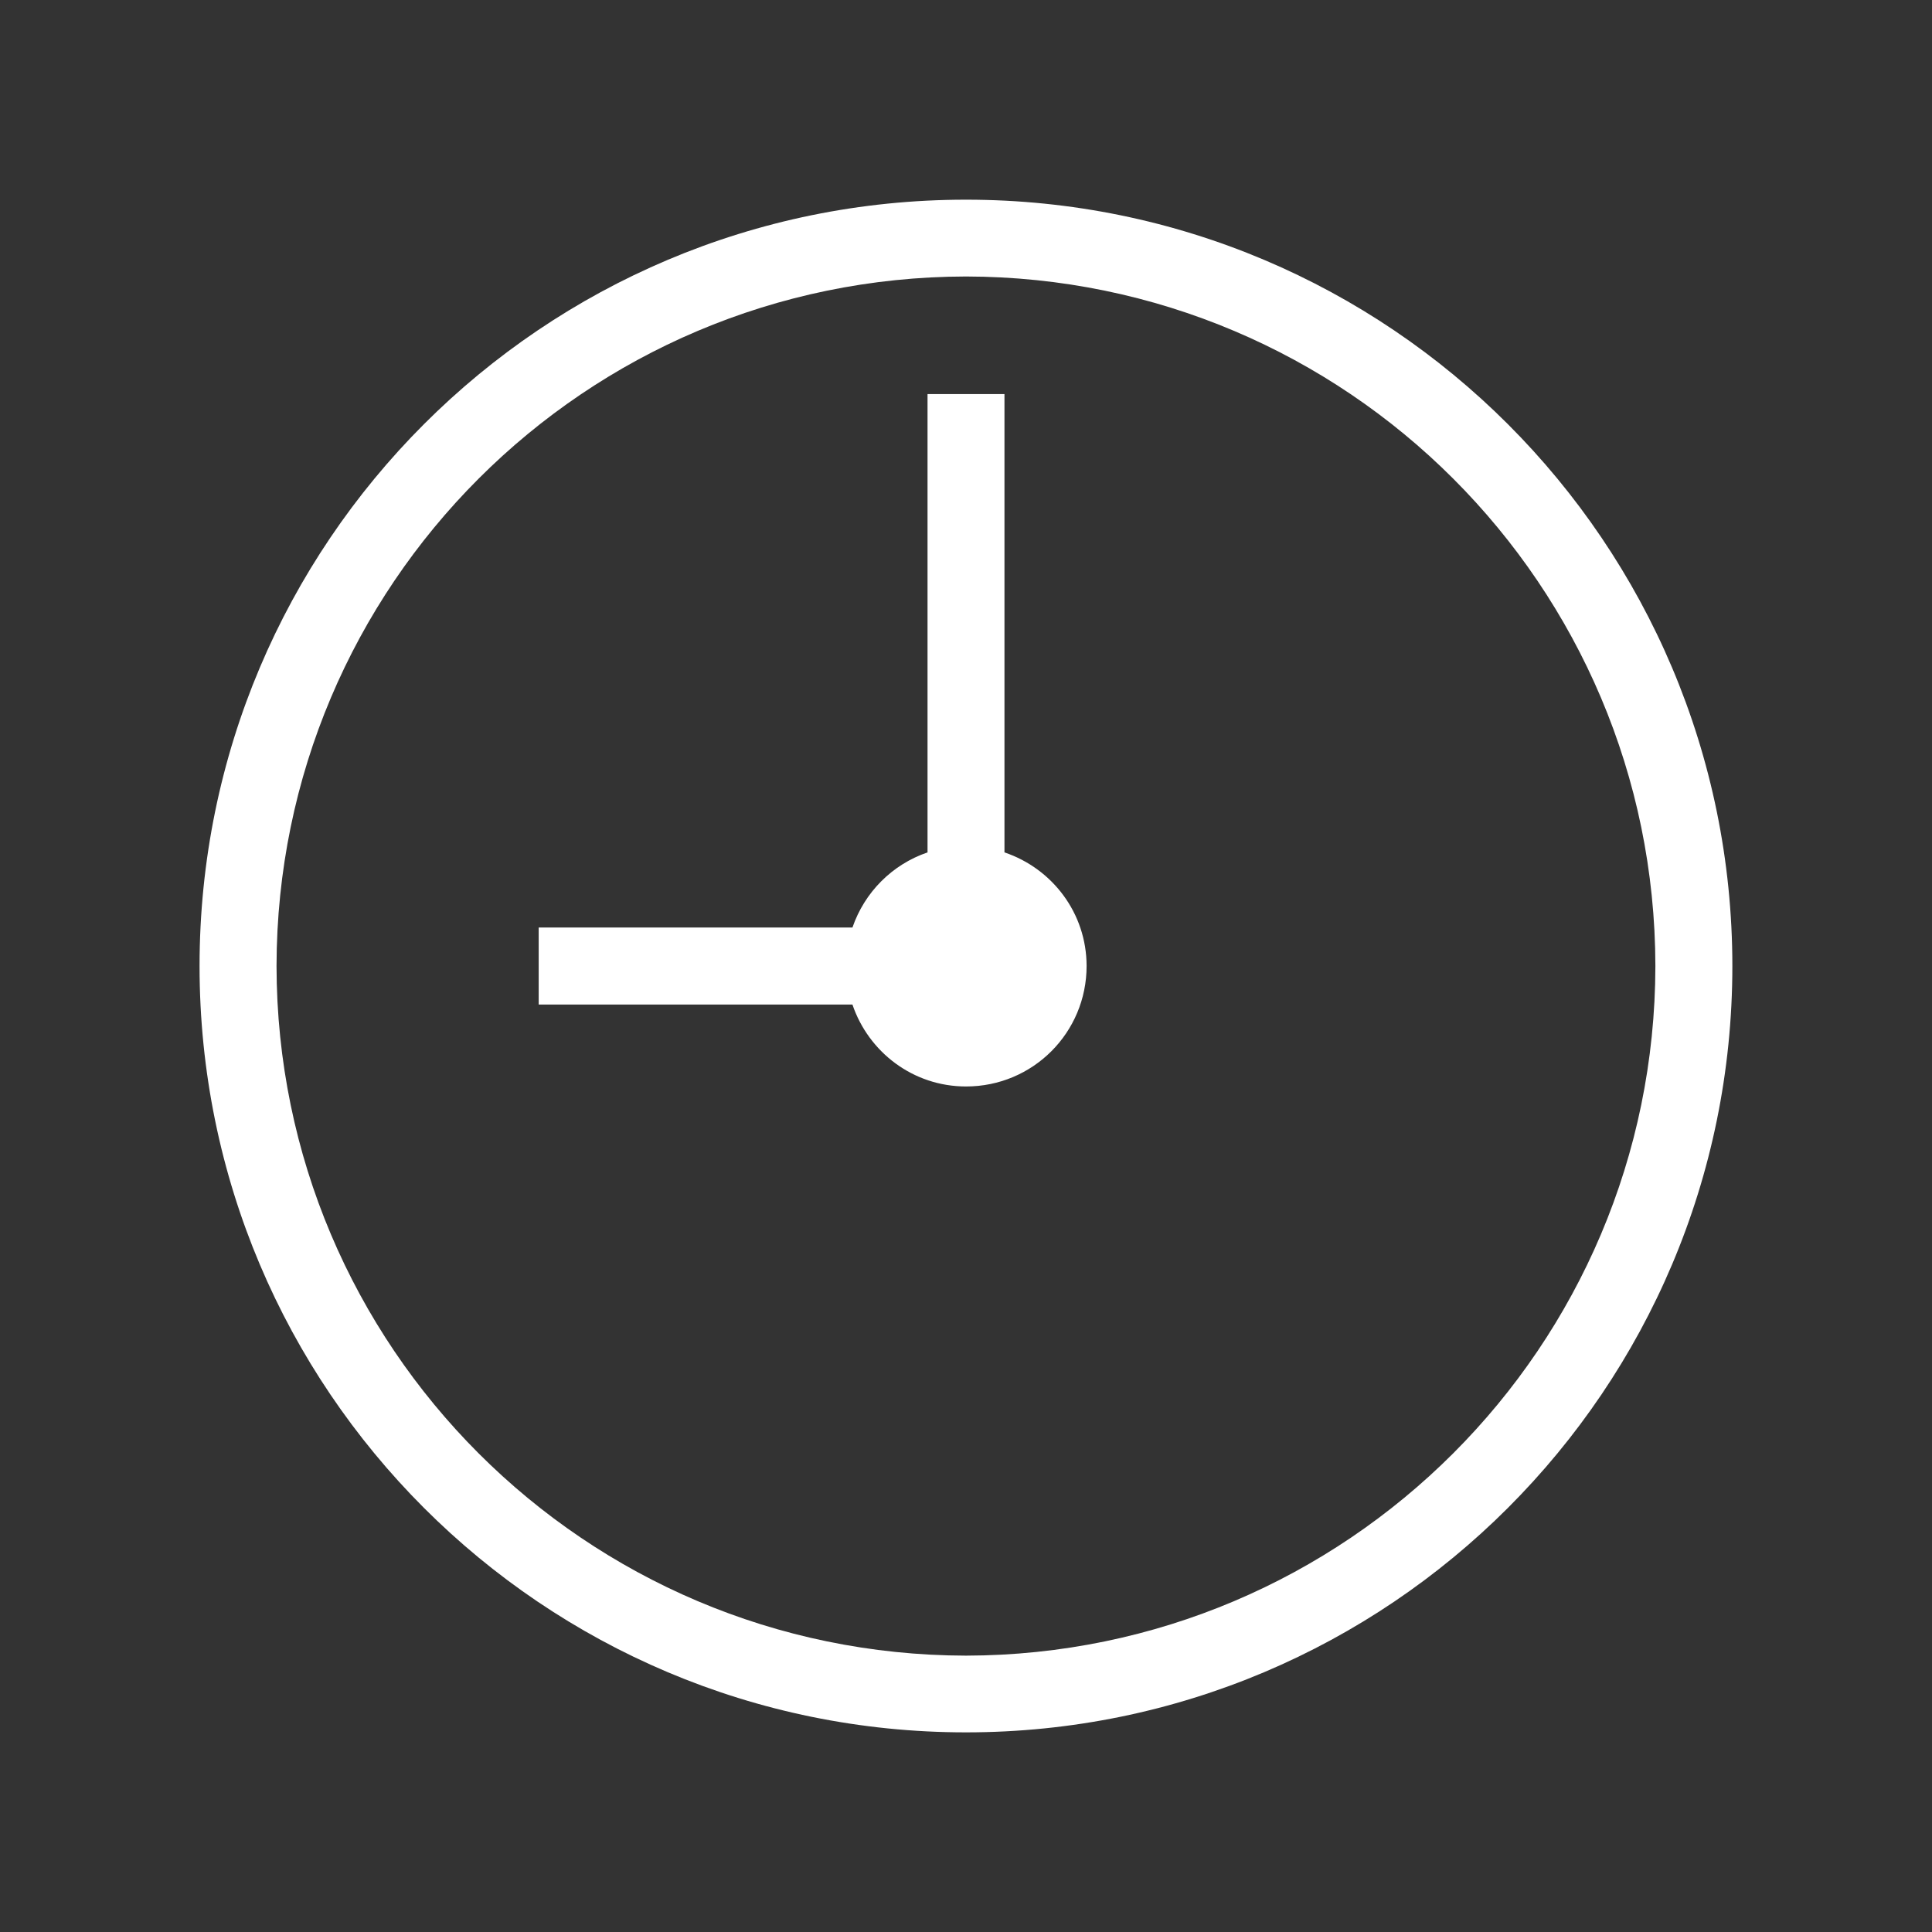 <?xml version="1.0" encoding="utf-8"?>
<!-- Generator: Adobe Illustrator 16.0.0, SVG Export Plug-In . SVG Version: 6.00 Build 0)  -->
<!DOCTYPE svg PUBLIC "-//W3C//DTD SVG 1.1//EN" "http://www.w3.org/Graphics/SVG/1.1/DTD/svg11.dtd">
<svg version="1.1" id="圖層_1" xmlns="http://www.w3.org/2000/svg" xmlns:xlink="http://www.w3.org/1999/xlink" x="0px" y="0px"
	 width="45px" height="45px" viewBox="0 0 45 45" enable-background="new 0 0 45 45" xml:space="preserve">
<rect x="0" y="0" width="45" height="45" fill="#333333" stroke="none"/>
<path fill="#FFFFFF" d="M22.5,4.651c-9.861,0-17.852,7.99-17.852,17.85c0,9.86,7.99,17.849,17.852,17.849
	c9.855,0,17.85-7.988,17.85-17.849C40.35,12.642,32.355,4.651,22.5,4.651z M22.5,38.563c-8.873-0.018-16.047-7.193-16.059-16.062
	C6.453,13.629,13.627,6.455,22.5,6.44c8.865,0.015,16.045,7.189,16.057,16.061C38.545,31.368,31.365,38.545,22.5,38.563z
	 M23.396,19.854V9.179h-1.792v10.675c-0.825,0.282-1.467,0.929-1.749,1.75h-7.308v1.794h7.308c0.375,1.106,1.411,1.908,2.646,1.908
	c1.556,0,2.808-1.252,2.808-2.808C25.307,21.264,24.506,20.228,23.396,19.854z"/>
</svg>
